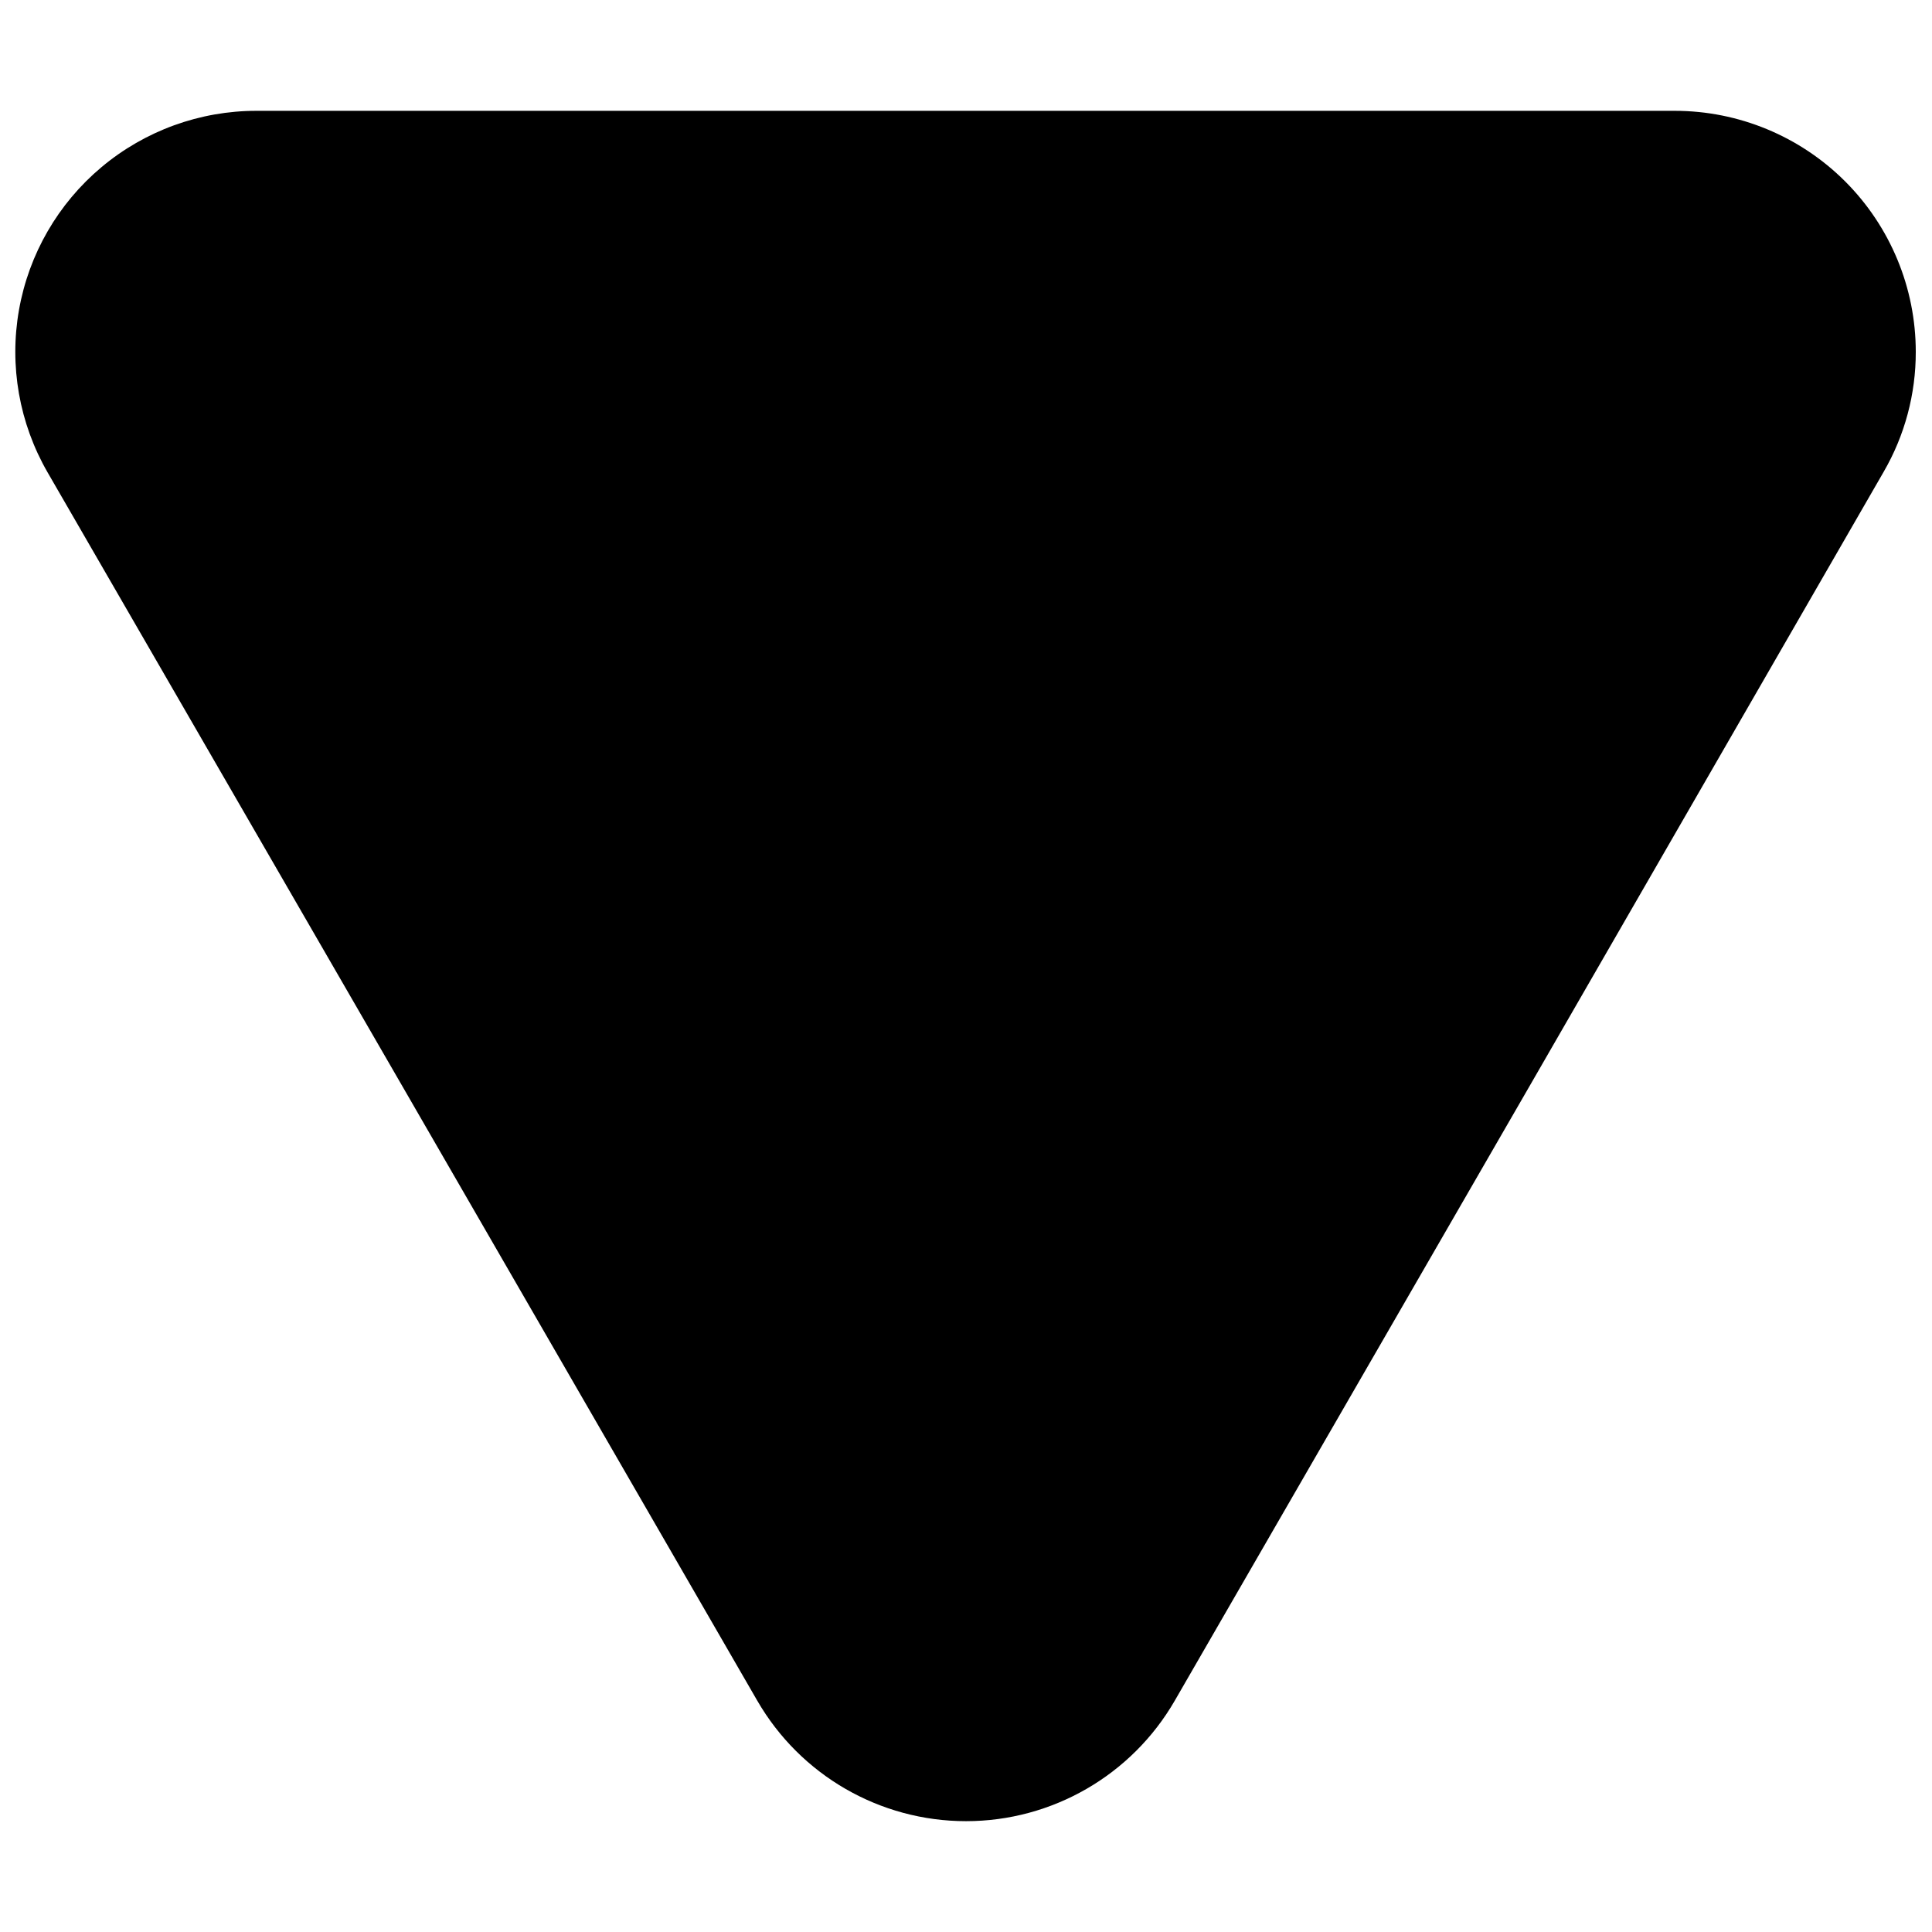 <?xml version="1.0" encoding="UTF-8"?>
<!-- Uploaded to: SVG Repo, www.svgrepo.com, Generator: SVG Repo Mixer Tools -->
<svg width="800px" height="800px" version="1.1" viewBox="144 144 512 512" xmlns="http://www.w3.org/2000/svg">
 <defs>
  <clipPath id="a">
   <path d="m148.09 173h503.81v454h-503.81z"/>
  </clipPath>
 </defs>
 <g clip-path="url(#a)">
  <path d="m344.68 594.69-93.988-162.73-94.078-162.77c-7.512-13.012-10.195-28.254-7.582-43.047 2.609-14.793 10.352-28.195 21.867-37.848 11.512-9.652 26.059-14.938 41.082-14.926h375.84-0.004c16.941 0 33.191 6.731 45.172 18.707 11.98 11.98 18.711 28.23 18.711 45.172 0.023 11.172-2.914 22.148-8.52 31.812l-93.906 162.9-93.945 162.73c-11.414 19.762-32.5 31.938-55.32 31.938-22.824 0-43.91-12.176-55.324-31.938z"/>
 </g>
</svg>
